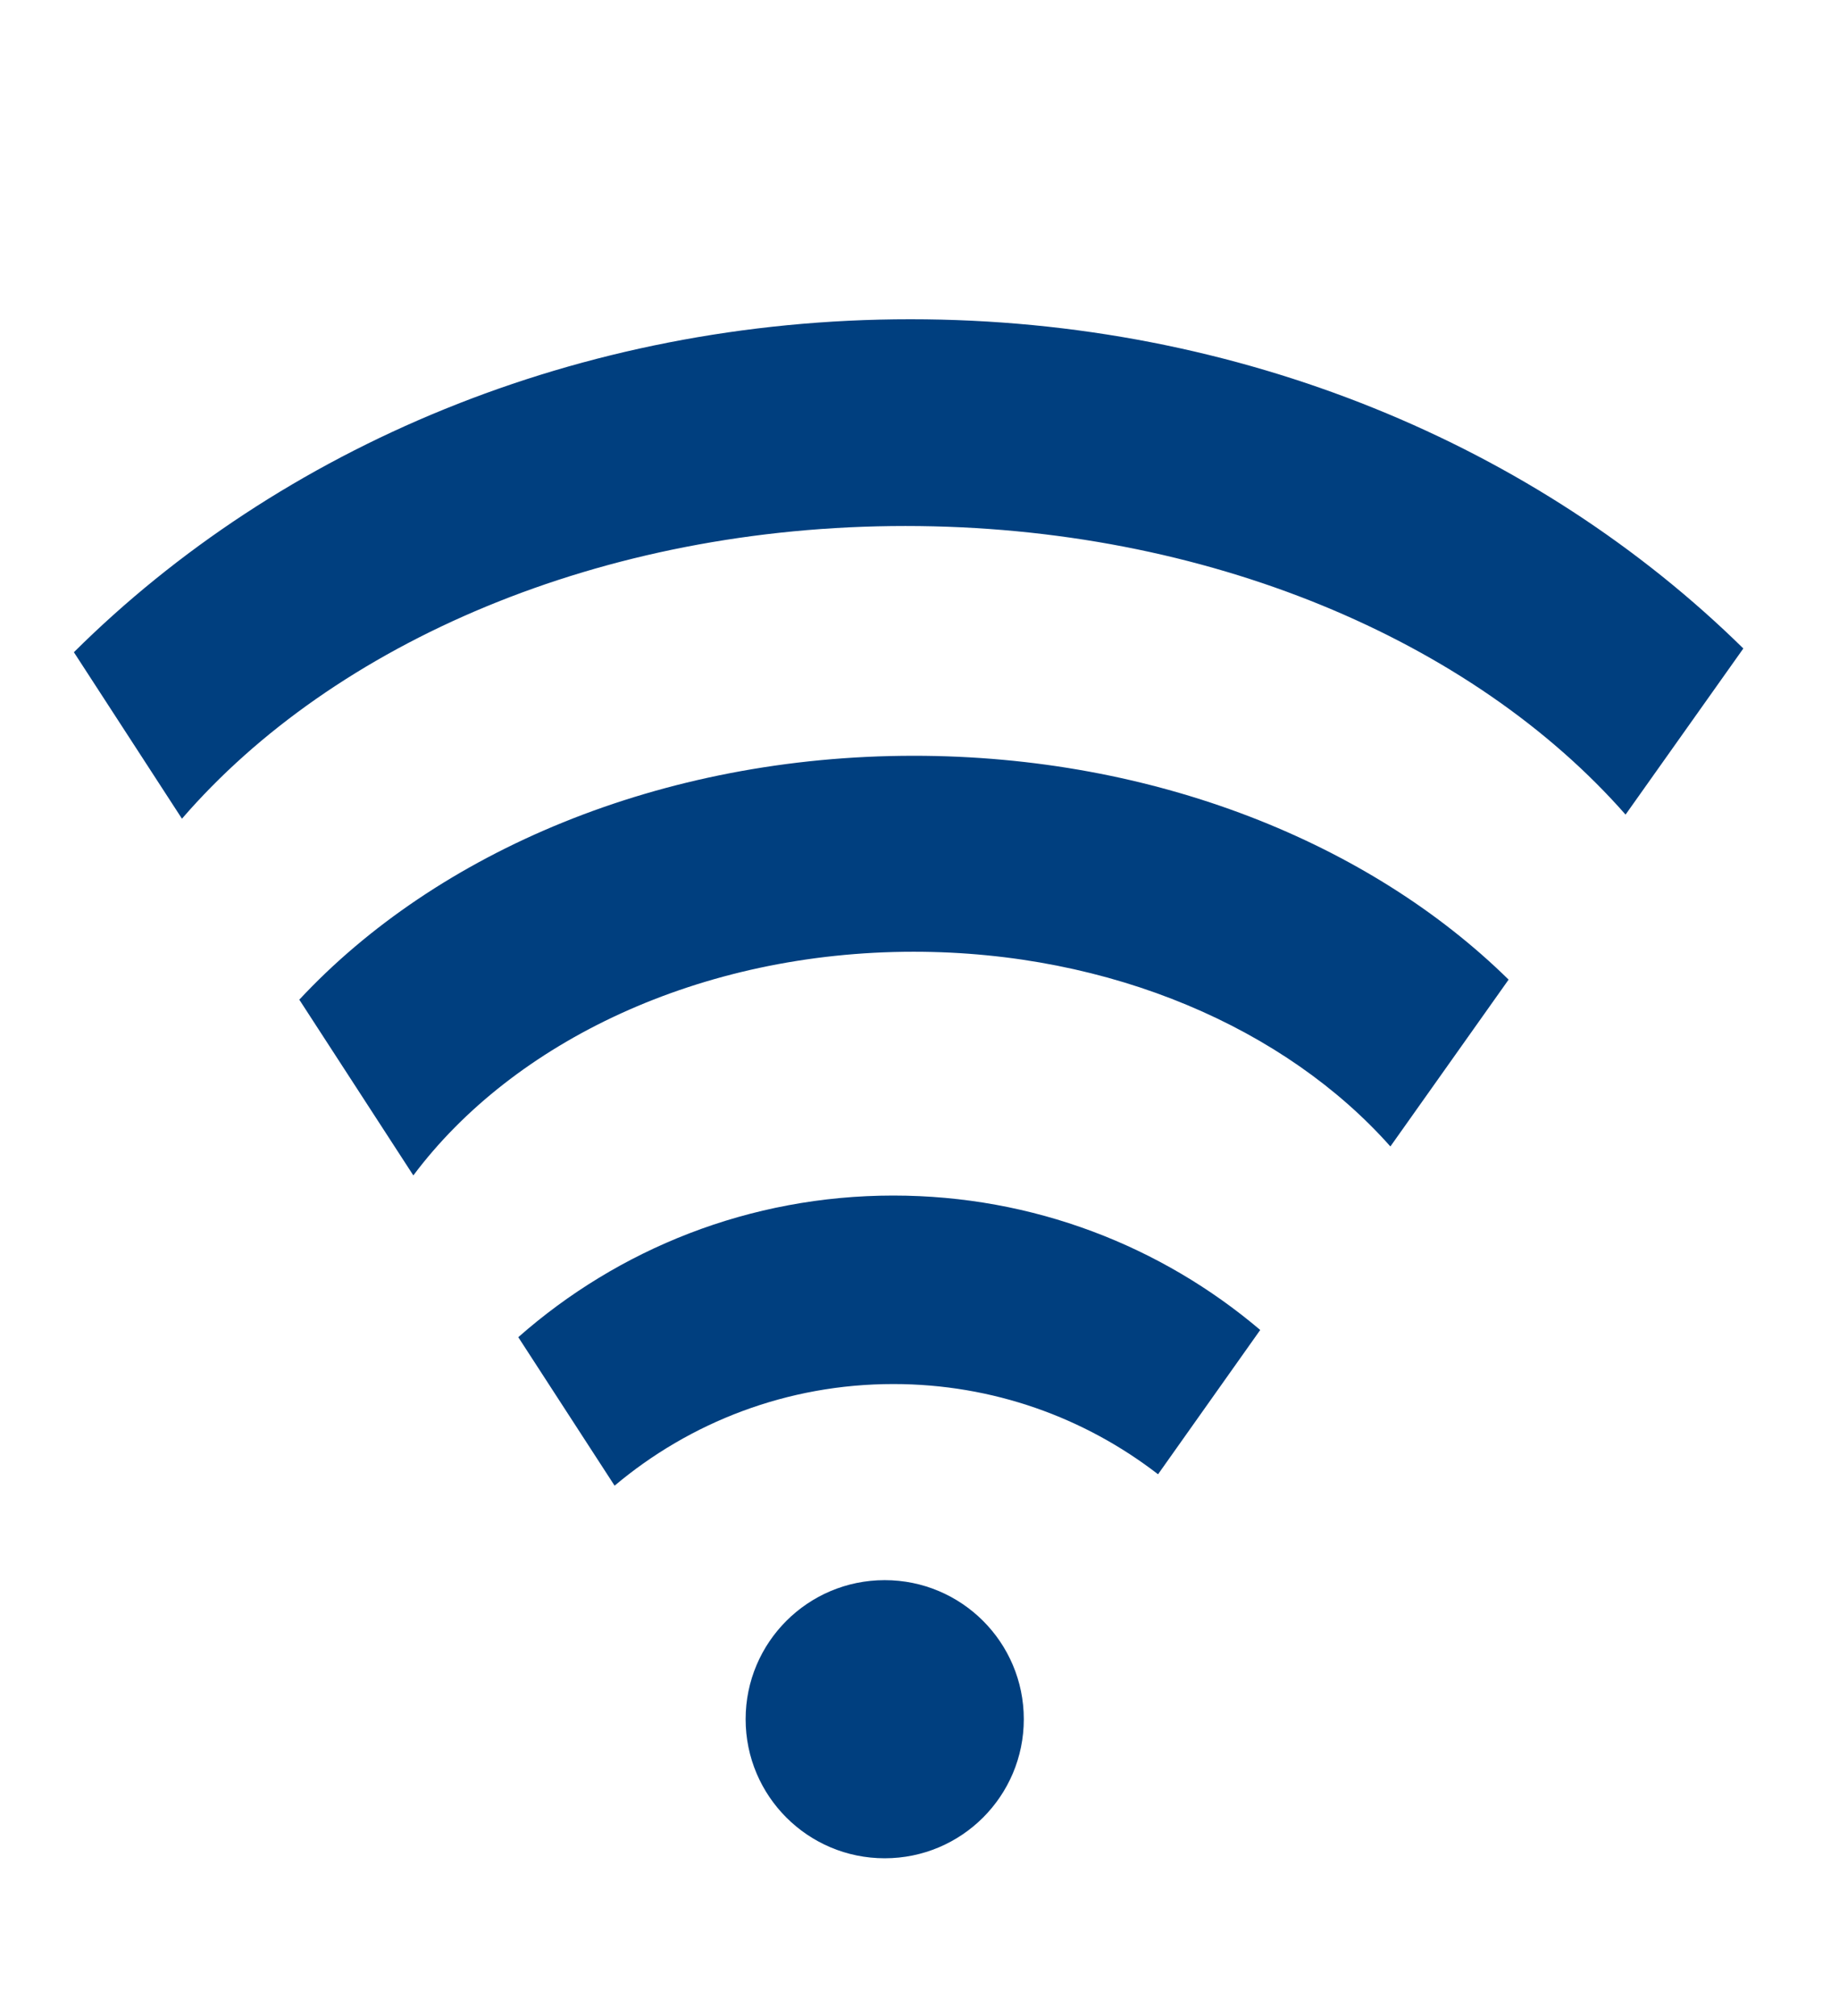 <?xml version="1.0"?><svg width="645.068" height="707.355" xmlns="http://www.w3.org/2000/svg">
 <title>PlainWifiRight</title>
 <g>
  <title>Layer 1</title>
  <g externalResourcesRequired="false" id="layer1">
   <g externalResourcesRequired="false" id="g3848">
    <g id="svg_1">
     <path d="m359.119,603.134c0,26.944 -21.843,48.787 -48.787,48.787c-26.944,0 -48.787,-21.843 -48.787,-48.787c0,-26.944 21.843,-48.787 48.787,-48.787c26.944,0 48.787,21.843 48.787,48.787z" id="path3812" fill="#003f7f"/>
     <path id="path3814" d="m320.488,265.142c-88.706,0 -167.248,33.723 -215.5,85.562l40,61.656c35.116,-46.921 100.546,-78.469 175.5,-78.469c69.397,0 130.64,27.063 167.219,68.312l41.469,-58.531c-48.658,-47.848 -124.051,-78.531 -208.688,-78.531z" fill="#003f7f"/>
     <path id="path3822" d="m313.363,419.423c-50.457,0 -96.517,18.781 -131.563,49.688l33.781,52.094c26.406,-22.235 60.515,-35.656 97.781,-35.656c34.984,0 67.177,11.815 92.844,31.656l35.844,-50.625c-34.677,-29.42 -79.598,-47.156 -128.688,-47.156z" fill="#003f7f"/>
     <path d="m319.356,112c-116.584,0 -221.307,45.127 -293.437,116.812l37.906,58.407c53.301,-61.704 147.014,-102.688 253.781,-102.688c105.947,0 199.072,40.34 252.594,101.25l41.313,-58.281c-72.107,-70.929 -176.273,-115.5 -292.157,-115.5l0,0z" id="path3824" fill="#003f7f"/>
    </g>
   </g>
  </g>
 </g>
</svg>